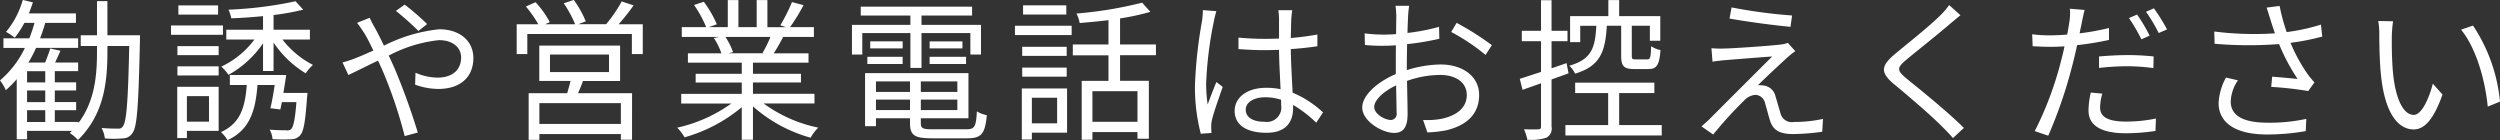 <svg xmlns="http://www.w3.org/2000/svg" width="261.37" height="14.656"><rect width="100%" height="100%" fill="#333333" stroke="none"/><path d="M2.83 11.523h1.9v1.231h-1.9v-1.231zm1.9-2.911h-1.9V7.444h1.9v1.168zm0 2.063h-1.9V9.46h1.9v1.215zm6.5-6.989V.12h-1.09v3.566h-1.7v1.12h1.7v.607c0 2.5-.23 5.15-1.93 7.437v-.1H5.73v-1.231h2.23v-.848H5.73V9.456h2.23v-.848H5.73V7.44h2.44v-.9H5.76c.18-.384.37-.8.56-1.232l-1.07-.24c-.11.4-.34.992-.53 1.472H2.97a13.538 13.538 0 00.8-1.536h4.4v-.998H4.19a16.894 16.894 0 00.54-1.615h3.21v-.992H3.02c.16-.384.29-.768.42-1.151L2.38-.008A9.044 9.044 0 01.63 3.334a6.1 6.1 0 01.91.608 9.5 9.5 0 001.01-1.551h1.06c-.16.559-.34 1.1-.54 1.615H.36v1.007H2.6A10.192 10.192 0 010 8.404a4.627 4.627 0 01.61 1.024 10.884 10.884 0 001.14-1.152v6.285h1.08v-.879h4.69l-.22.224a4.154 4.154 0 01.85.735c2.69-2.655 3.08-5.933 3.08-9.228v-.607h2.28c-.12 5.853-.29 7.932-.66 8.4a.51.51 0 01-.51.24c-.31 0-.98 0-1.72-.064a2.955 2.955 0 01.34 1.087 10.187 10.187 0 001.86 0 1.205 1.205 0 001.04-.575c.48-.656.62-2.863.77-9.612 0-.144.01-.592.01-.592h-3.41zM22.8.567h-4.15v.96h4.15v-.96zm.51 2.095h-5.43v.976h5.43v-.976zm-1.46 7.389v2.671h-2.31v-2.671h2.31zm1.01-.975h-4.33v5.357h1.01v-.751h3.32V9.076zm-4.31-1.184h4.31v-.959h-4.31v.959zm0-2.127h4.31v-.943h-4.31v.943zm11.08 3.95c.1-.623.21-1.279.29-1.871h-5.89v1.04h1.77c-.18 2.335-.66 4-2.7 4.926a3.631 3.631 0 01.69.847c2.31-1.087 2.92-3.038 3.13-5.773h1.8c-.13.863-.29 1.775-.45 2.431l1.04.128c.05-.224.1-.48.16-.768h1.52c-.14 1.823-.32 2.575-.54 2.815a.6.6 0 01-.53.128c-.27 0-1 0-1.73-.064a2.3 2.3 0 01.3.991 15.165 15.165 0 001.89.016 1.249 1.249 0 00.97-.383c.4-.4.57-1.424.75-4 .03-.16.05-.464.05-.464h-2.52zm2.77-5.581V3.106h-3.8V1.571a25.31 25.31 0 003.1-.56l-.8-.879a40.981 40.981 0 01-7.01.879 3.9 3.9 0 01.29.9c1.06-.032 2.19-.112 3.32-.224v1.419h-3.84V4.13h2.94a9.121 9.121 0 01-3.46 2.831 5.284 5.284 0 01.75.863A10.621 10.621 0 0027.5 4.53v2.894h1.1V4.45a10.771 10.771 0 003.36 3.214 4.765 4.765 0 01.76-.879 9.438 9.438 0 01-3.19-2.655h2.87zm11.35-.9l.91-.719A27.424 27.424 0 0042.31.483l-.92.656a29.759 29.759 0 012.36 2.099zm-5.1-1.375l-1.32.528c.26.319.58.815.79 1.135.27.448.58 1.056.91 1.759-.7.32-1.36.608-1.9.816a11.4 11.4 0 01-1.32.432l.61 1.311c.74-.336 1.86-.911 3.1-1.5.2.416.4.864.6 1.327a47.88 47.88 0 012.19 6.558l1.37-.368a69.708 69.708 0 00-2.43-6.717c-.19-.432-.4-.88-.61-1.328a14.464 14.464 0 015.24-1.615c1.57 0 2.33.863 2.33 1.807 0 1.152-.74 2.111-2.49 2.111a5.849 5.849 0 01-2.28-.512l-.04 1.248a7.278 7.278 0 002.4.448c2.5 0 3.69-1.392 3.69-3.231 0-1.743-1.36-3.007-3.58-3.007a16.538 16.538 0 00-5.77 1.712c-.32-.672-.64-1.312-.93-1.84a10.308 10.308 0 01-.56-1.07zm26.26 11.1h-8.52v-2.175h8.52v2.175zM57.5 5.698h6.17v1.839H57.5V5.698zm7.33 2.767V4.771h-8.45v3.694h3.27c-.1.416-.24.88-.35 1.279h-4.03v4.878h1.12v-.607h8.52v.591h1.17V9.744h-5.65c.18-.4.36-.831.52-1.279h3.88zm-.15-5.933A23.118 23.118 0 0066.24.564L65 .149a14.643 14.643 0 01-1.63 2.383h-2.92l.79-.3a10.7 10.7 0 00-1.25-2.239l-1.05.351a12.174 12.174 0 011.19 2.192H57l.48-.224A9.712 9.712 0 0055.99.233L54.98.68a12.306 12.306 0 011.3 1.856h-2.26v3.118h1.11v-2.1h10.93v2.1h1.14V2.536h-2.52zm15.87 1.327a12.861 12.861 0 01-.82 1.663l.16.048h-3.76l.51-.112a7.1 7.1 0 00-.8-1.6h4.71zm4.6 6.957V9.808h-6.43V8.625h5.02v-.909h-5.02V6.549h5.81v-.976h-3.64c.32-.48.67-1.1.99-1.711h3.21V2.838H82.6a20.633 20.633 0 001.41-2.3L82.8.219a19.161 19.161 0 01-1.22 2.43l.59.192h-1.94V.006h-1.12v2.83H77.2V.006h-1.11v2.83h-1.97l.82-.3A11.172 11.172 0 0073.58.185L72.56.52a11.774 11.774 0 011.27 2.319h-2.55v1.024h3.91l-.56.112a6.593 6.593 0 01.79 1.6h-3.5v.976h5.63v1.167h-4.82v.912h4.82v1.183h-6.33v1.008h5.24a15.431 15.431 0 01-5.66 2.527 4.98 4.98 0 01.77 1.007 16.127 16.127 0 005.98-3.15v3.401h1.17V11.12a15.143 15.143 0 006.03 3.278 4.342 4.342 0 01.8-1.055 14.7 14.7 0 01-5.72-2.527h5.32zm10.03-3.71h1.16V3.459h5.11v2.239h1.11v-3.1h-6.22v-.975h5.29V.695H89.99v.928h5.19v.975h-6.11v3.1h1.08V3.459h5.03v3.647zm2.01-.416H101v-.752h-3.81v.752zm0-2.367v.735h3.43v-.732h-3.43zm-2.82 0h-3.39v.735h3.39v-.732zM90.68 6.69h3.69v-.752h-3.69v.752zm.9 4.814v-1.088h3.56v1.09h-3.56zm3.56-2.991v1.1h-3.56v-1.1h3.56zm4.95 1.1h-3.82v-1.1h3.82v1.1zm-3.82 1.888v-1.088h3.82v1.093h-3.82zm1.21 2.015c-1.01 0-1.21-.1-1.21-.64v-.512h4.98V7.646H90.44v5.55h1.14v-.832h3.56v.512c0 1.28.49 1.583 2.29 1.583h3.69c1.5 0 1.87-.479 2.05-2.415a3.214 3.214 0 01-1.04-.4c-.08 1.6-.24 1.871-1.09 1.871h-3.56zm14-12.955h-4.52v.96h4.52v-.96zm-.96 9.66v2.671h-2.64v-2.671h2.64zm1.04-.975h-4.73v5.341h1.05v-.719h3.68V9.246zm-4.69-1.232h4.65v-.943h-4.65v.943zm4.65-3.118h-4.65v.943h4.65v-.933zm-5.41-1.232h5.93v-.976h-5.93v.976zm12.81 9.068h-4.71v-3.2h4.71v3.2zm1.93-6.957V4.646h-3.75V1.927a25.836 25.836 0 003.17-.688l-.86-.96a41.99 41.99 0 01-6.87 1.136 3.692 3.692 0 01.34.992c.96-.08 1.99-.176 3.01-.3V4.65h-3.73v1.135h3.73v2.671h-2.8v6.15h1.12v-.8h4.71v.7h1.19V8.445h-3.01V5.774h3.75zm9.39 5.694c0-.784.85-1.3 2.05-1.3a5.518 5.518 0 011.64.256c.01.208.01.4.01.56a1.512 1.512 0 01-1.75 1.743c-1.15.01-1.95-.438-1.95-1.253zm4.86-10.4h-1.45a8.007 8.007 0 01.07.976v1.983a30.455 30.455 0 01-4.24-.096v1.2c.95.064 1.78.112 2.7.112.51 0 1.02-.016 1.54-.032.01 1.312.11 2.879.16 4.111a7.386 7.386 0 00-1.49-.144c-2.1 0-3.31 1.071-3.31 2.415 0 1.439 1.19 2.287 3.34 2.287s2.77-1.264 2.77-2.575v-.336a12.9 12.9 0 012.42 1.855l.71-1.071a10.536 10.536 0 00-3.18-2.064c-.06-1.343-.17-2.942-.19-4.558.96-.064 1.89-.16 2.78-.3V3.606a27.192 27.192 0 01-2.78.368c.02-.752.03-1.5.05-1.935.02-.32.05-.64.1-.96zm-7.93.1l-1.41-.112a9.152 9.152 0 01-.09 1.136 47.184 47.184 0 00-.74 6.733 19.3 19.3 0 00.61 5.054l1.12-.08c-.01-.176-.03-.4-.03-.56a3.052 3.052 0 01.06-.72c.16-.783.76-2.415 1.14-3.534l-.66-.512c-.27.656-.65 1.631-.91 2.351a15.27 15.27 0 01-.16-2.223 39.633 39.633 0 01.8-6.445 9.823 9.823 0 01.27-1.082zm20.15-.56h-1.42a9.989 9.989 0 01.08 1.136c0 .288-.02.991-.02 1.823-.45.032-.87.048-1.23.048a14.894 14.894 0 01-2.06-.128l.03 1.216a17.783 17.783 0 002.06.08c.33 0 .74-.016 1.18-.048-.01.7-.01 1.455-.01 2.095v.911c-1.85.784-3.51 2.175-3.51 3.5 0 1.423 2.08 2.655 3.33 2.655.87 0 1.41-.48 1.41-1.967 0-.688-.03-2.112-.06-3.471a10.483 10.483 0 013.49-.624c1.53 0 2.76.736 2.76 2.095 0 1.472-1.28 2.223-2.69 2.5a8.218 8.218 0 01-1.88.112l.45 1.3a12.2 12.2 0 001.99-.224c2.2-.528 3.42-1.759 3.42-3.695 0-1.919-1.69-3.182-4.03-3.182a12.194 12.194 0 00-3.53.591v-.559c0-.64.02-1.408.03-2.159a28.979 28.979 0 003.37-.56l-.03-1.248a21.479 21.479 0 01-3.3.64c.01-.72.05-1.343.06-1.727.02-.368.07-.813.11-1.104zm4.97 1.776l-.57.959a20.717 20.717 0 013.59 2.4l.66-1.023a29.37 29.37 0 00-3.68-2.33zm-8.62 8.8c0-.72.98-1.647 2.29-2.255.02 1.167.05 2.255.05 2.831a.635.635 0 01-.59.783c-.63.002-1.75-.621-1.75-1.357zm25.82-8.493v3.135c0 1.072.26 1.392 1.38 1.392h1.46c.87 0 1.16-.416 1.27-1.984a2.912 2.912 0 01-.98-.4c-.03 1.215-.1 1.375-.42 1.375h-1.18c-.36 0-.42-.048-.42-.384V2.691h1.89v1.568h1.09V1.684h-4.3V.006h-1.13v1.679h-4v2.721h1.06V2.694h1.68c-.11 2.319-.51 3.519-2.82 4.175a2.841 2.841 0 01.6.831c2.64-.8 3.16-2.287 3.32-5.006h1.5zm-5.5 4.974l-.21-1.071c-.53.192-1.05.368-1.57.544V4.306h1.67V3.218h-1.67v-3.2h-1.1v3.2h-2.01v1.088h2.01V7.52c-.84.272-1.61.528-2.22.72l.29 1.152c.58-.208 1.24-.432 1.93-.688v4.526c0 .24-.08.288-.28.288-.19.016-.81.016-1.5 0a4.834 4.834 0 01.35 1.087 5.073 5.073 0 001.99-.208 1.074 1.074 0 00.54-1.167V8.306zm5.29 5.406V9.729h3.68V8.642h-8.28v1.087h3.45v3.343h-4.47v1.088h10.07v-1.088h-4.45zm11.75-12.3l-.21 1.168c1.96.352 4.76.719 6.37.863l.17-1.183a53.332 53.332 0 01-6.33-.845zm6.66 4.574l-.77-.863a3.562 3.562 0 01-.77.176c-1.21.144-4.94.4-5.86.415a11.969 11.969 0 01-1.36-.032l.11 1.408c.35-.064.77-.112 1.3-.16.98-.08 3.67-.3 4.94-.384-1.59 1.583-5.95 5.934-6.59 6.589-.32.3-.61.544-.8.72l1.22.848a42.537 42.537 0 013.25-3.567 1.719 1.719 0 011.19-.576 1.073 1.073 0 01.98.848c.14.464.38 1.407.54 1.887.34 1.056 1.14 1.36 2.42 1.36a24.122 24.122 0 003.02-.24l.08-1.344a13.888 13.888 0 01-3.03.32 1.215 1.215 0 01-1.4-.863c-.16-.528-.38-1.328-.53-1.792a1.449 1.449 0 00-1.22-1.151 2.718 2.718 0 00-.62-.032c.59-.608 2.4-2.287 3.01-2.847a9.821 9.821 0 01.89-.717zm17.27-3.758L203.78.532a8.245 8.245 0 01-.92 1.072c-1.09 1.1-3.52 3.023-4.73 4.03-1.44 1.216-1.63 1.9-.11 3.167 1.49 1.231 3.93 3.31 5.05 4.462.4.384.77.784 1.11 1.167l1.14-1.055c-1.7-1.7-4.54-3.982-6-5.166-1.03-.864-1.01-1.119-.05-1.935 1.19-.992 3.5-2.815 4.59-3.774.27-.221.77-.637 1.1-.909zm14.83 8.2l-1.2-.112a8.6 8.6 0 00-.24 1.888c0 1.583 1.37 2.367 3.91 2.367a21.036 21.036 0 003.09-.24l.05-1.3a15.455 15.455 0 01-3.13.32c-2.29 0-2.71-.736-2.71-1.487a5.432 5.432 0 01.23-1.429zm-1.85-8.748L216.4.912a5.964 5.964 0 01-.04 1.312c-.05.32-.13.831-.24 1.391-.63.048-1.21.08-1.74.08a14.567 14.567 0 01-1.92-.112l.05 1.248c.58.032 1.15.064 1.86.064q.675 0 1.47-.048c-.12.575-.27 1.183-.41 1.711a35.351 35.351 0 01-2.7 7.149l1.41.48a47.951 47.951 0 002.51-7.325c.19-.7.35-1.44.51-2.143a30.763 30.763 0 003.33-.544V2.927a26.466 26.466 0 01-3.07.56c.08-.432.17-.832.24-1.183.06-.313.19-.921.28-1.257zm1.51 4.862v1.2a26.45 26.45 0 012.98-.176 20.44 20.44 0 012.7.192l.03-1.216a25.784 25.784 0 00-2.77-.144c-1.03.007-2.09.071-2.94.148zm3.98-4.382l-.85.368a18.569 18.569 0 011.3 2.223l.86-.384a17.336 17.336 0 00-1.31-2.2zm1.76-.656l-.83.368a16.581 16.581 0 011.33 2.223l.87-.384a20.475 20.475 0 00-1.37-2.2zm12.18 1.184c.11.368.27.847.47 1.439a33.644 33.644 0 01-6.34-.192l.03 1.28a41.353 41.353 0 006.74.032 20.7 20.7 0 001.94 3.646c-.58-.064-1.76-.16-2.66-.24l-.1 1.072a36.283 36.283 0 013.87.432l.65-.9c-.24-.272-.48-.544-.7-.848a17.331 17.331 0 01-1.8-3.294 23.787 23.787 0 003.32-.656l-.14-1.247a20.652 20.652 0 01-3.58.783 19.394 19.394 0 01-.74-2.735l-1.36.176c.15.427.29.923.4 1.259zm-3.4 6.349l-1.25-.288a6.21 6.21 0 00-.77 2.655c0 2.175 1.93 3.279 4.97 3.295a23.336 23.336 0 004.14-.352l.06-1.28a17.865 17.865 0 01-4.13.4c-2.38-.016-3.77-.688-3.77-2.207a4.11 4.11 0 01.75-2.214zm16.22-6.173l-1.55-.032a7.688 7.688 0 01.11 1.423c0 .928.03 2.879.18 4.27.43 4.142 1.89 5.646 3.41 5.646 1.08 0 2.05-.928 3.02-3.647l-1.01-1.135c-.42 1.6-1.18 3.262-1.99 3.262-1.14 0-1.93-1.775-2.18-4.446-.12-1.327-.13-2.782-.12-3.79a12.92 12.92 0 01.13-1.544zm8.36.447l-1.25.432c1.54 1.871 2.5 5.15 2.79 8.045l1.28-.528a17.236 17.236 0 00-2.82-7.942z" fill="#fff" fill-rule="evenodd"/></svg>